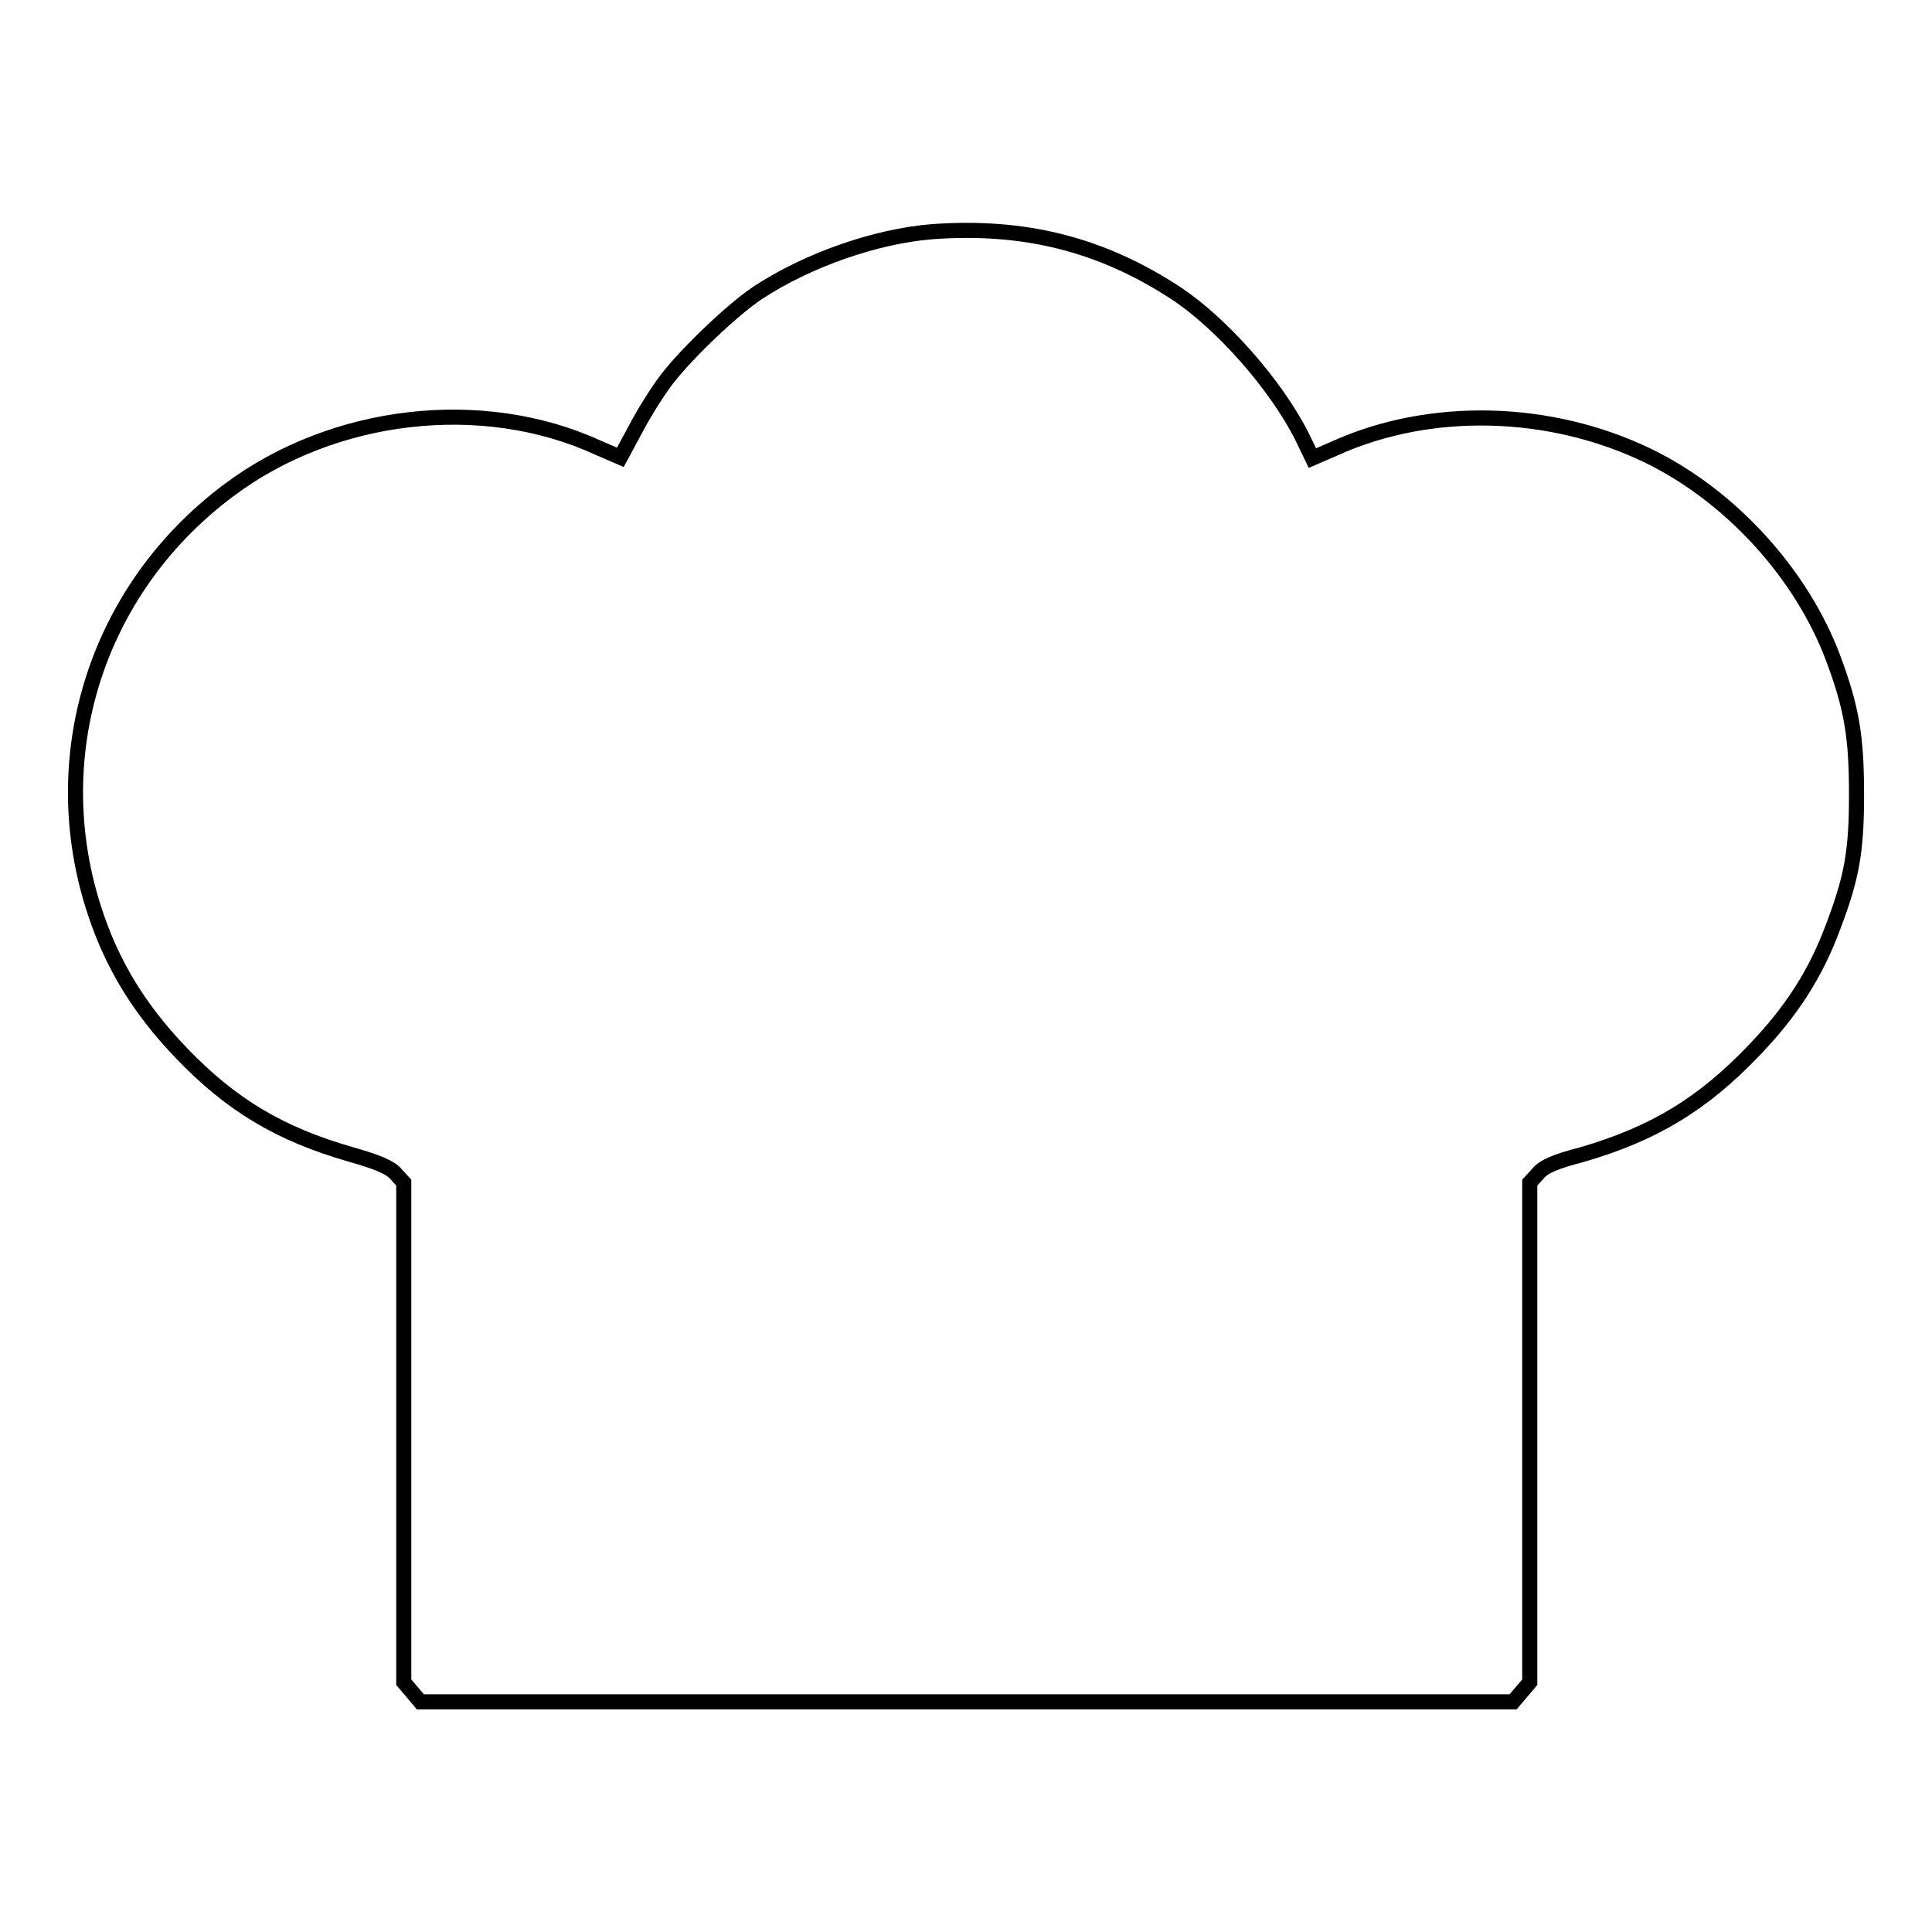 <?xml version="1.0" encoding="utf-8"?>
<!-- Svg Vector Icons : http://www.onlinewebfonts.com/icon -->
<!DOCTYPE svg PUBLIC "-//W3C//DTD SVG 1.1//EN" "http://www.w3.org/Graphics/SVG/1.1/DTD/svg11.dtd">
<svg version="1.1" xmlns="http://www.w3.org/2000/svg" xmlns:xlink="http://www.w3.org/1999/xlink" x="0px" y="0px" viewBox="0 0 256 256" enable-background="new 0 0 256 256" xml:space="preserve">
<g><g><g><path stroke-width="2" fill-opacity="0" stroke="#000000"  d="M123.5,30.7c-7.4,0.6-16.4,3.7-23.1,8.1c-3.3,2.2-9.3,7.9-12,11.4c-1.1,1.4-3,4.4-4.1,6.5l-2.1,3.9l-3-1.3c-15.3-7-35-4.7-48.8,5.6c-18.7,13.9-25.4,38-16.5,59.5c2.3,5.5,5.5,10.3,10.1,15.1c6.6,6.9,13.1,10.8,22.6,13.5c3.5,1,5.1,1.7,5.8,2.5l1.1,1.2v33.1v33.1l1.1,1.3l1.1,1.3h72.4h72.4l1.1-1.3l1.1-1.3v-33.1v-33.1l1.1-1.2c0.7-0.9,2.3-1.6,5.8-2.5c9.6-2.8,16-6.7,22.8-13.8c5-5.2,8.2-10.2,10.5-16.4c2.5-6.6,3.1-10,3.1-17.5c0-7.6-0.6-11.4-3.1-18.1c-4.2-11.2-13.6-21.5-24.5-26.8c-13-6.3-28.9-6.7-41.5-1l-3,1.3l-1.4-2.9c-3.5-6.9-10.6-14.9-16.6-18.9C146,32.4,135.8,29.8,123.5,30.7z"/></g></g></g>
</svg>